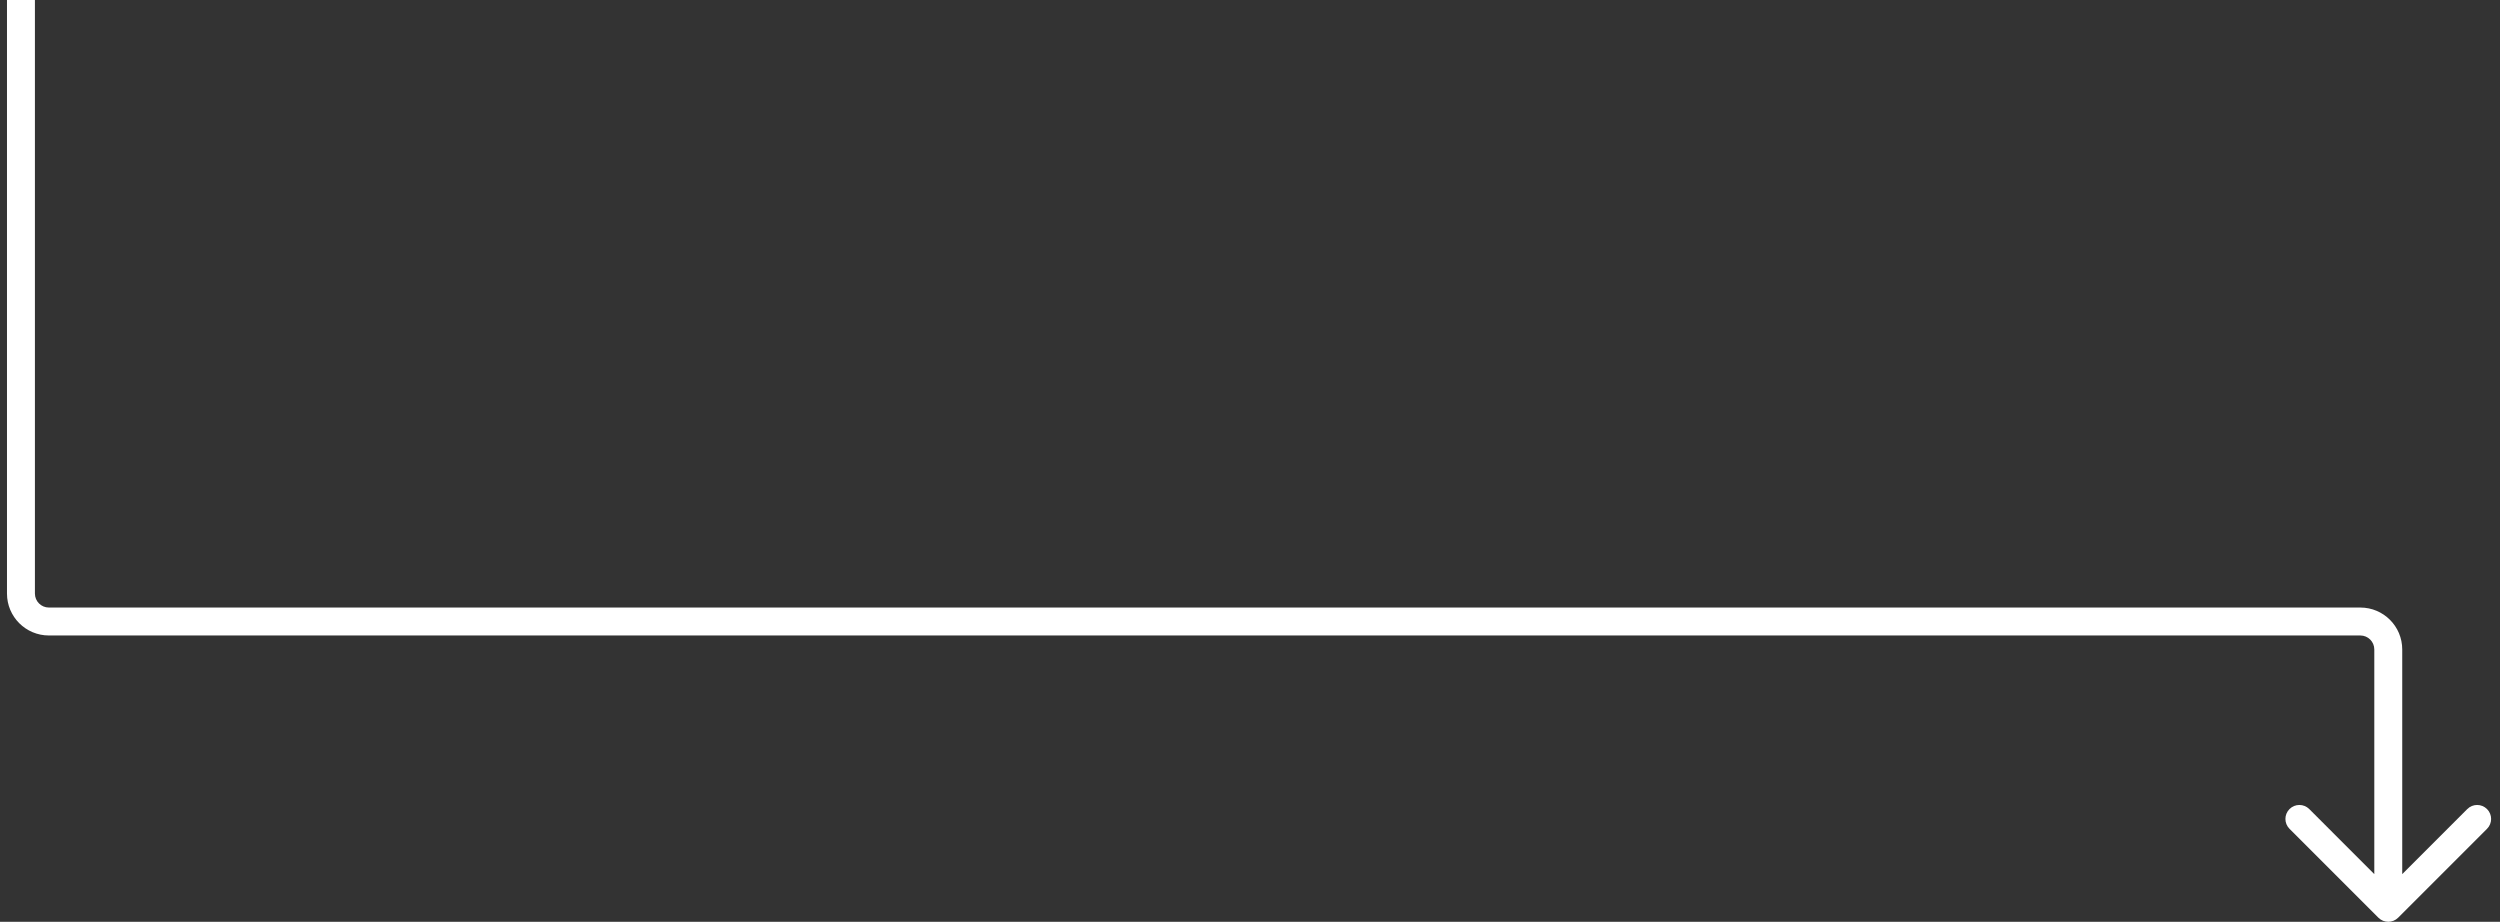 <svg xmlns="http://www.w3.org/2000/svg" width="179px" height="66px" viewBox="0 0 179 66" fill="none" aria-hidden="true"><rect x="0" y="0" width="179" height="66" fill="#333333" stroke="none"/><defs><linearGradient class="cerosgradient" data-cerosgradient="true" id="CerosGradient_id2feda9d95" gradientUnits="userSpaceOnUse" x1="50%" y1="100%" x2="50%" y2="0%"><stop offset="0%" stop-color="#d1d1d1"/><stop offset="100%" stop-color="#d1d1d1"/></linearGradient><linearGradient/></defs>
<path d="M170.293 65.707C170.683 66.098 171.317 66.098 171.707 65.707L178.071 59.343C178.462 58.953 178.462 58.319 178.071 57.929C177.681 57.538 177.047 57.538 176.657 57.929L171 63.586L165.343 57.929C164.953 57.538 164.319 57.538 163.929 57.929C163.538 58.319 163.538 58.953 163.929 59.343L170.293 65.707ZM0.5 0V42.5H2.5V0H0.5ZM3.5 45.5H169V43.5H3.5V45.5ZM170 46.5V65H172V46.5H170ZM169 45.5C169.552 45.5 170 45.948 170 46.5H172C172 44.843 170.657 43.5 169 43.5V45.5ZM0.5 42.5C0.5 44.157 1.843 45.5 3.5 45.5V43.5C2.948 43.5 2.5 43.052 2.5 42.5H0.5Z" fill="white"/>
</svg>